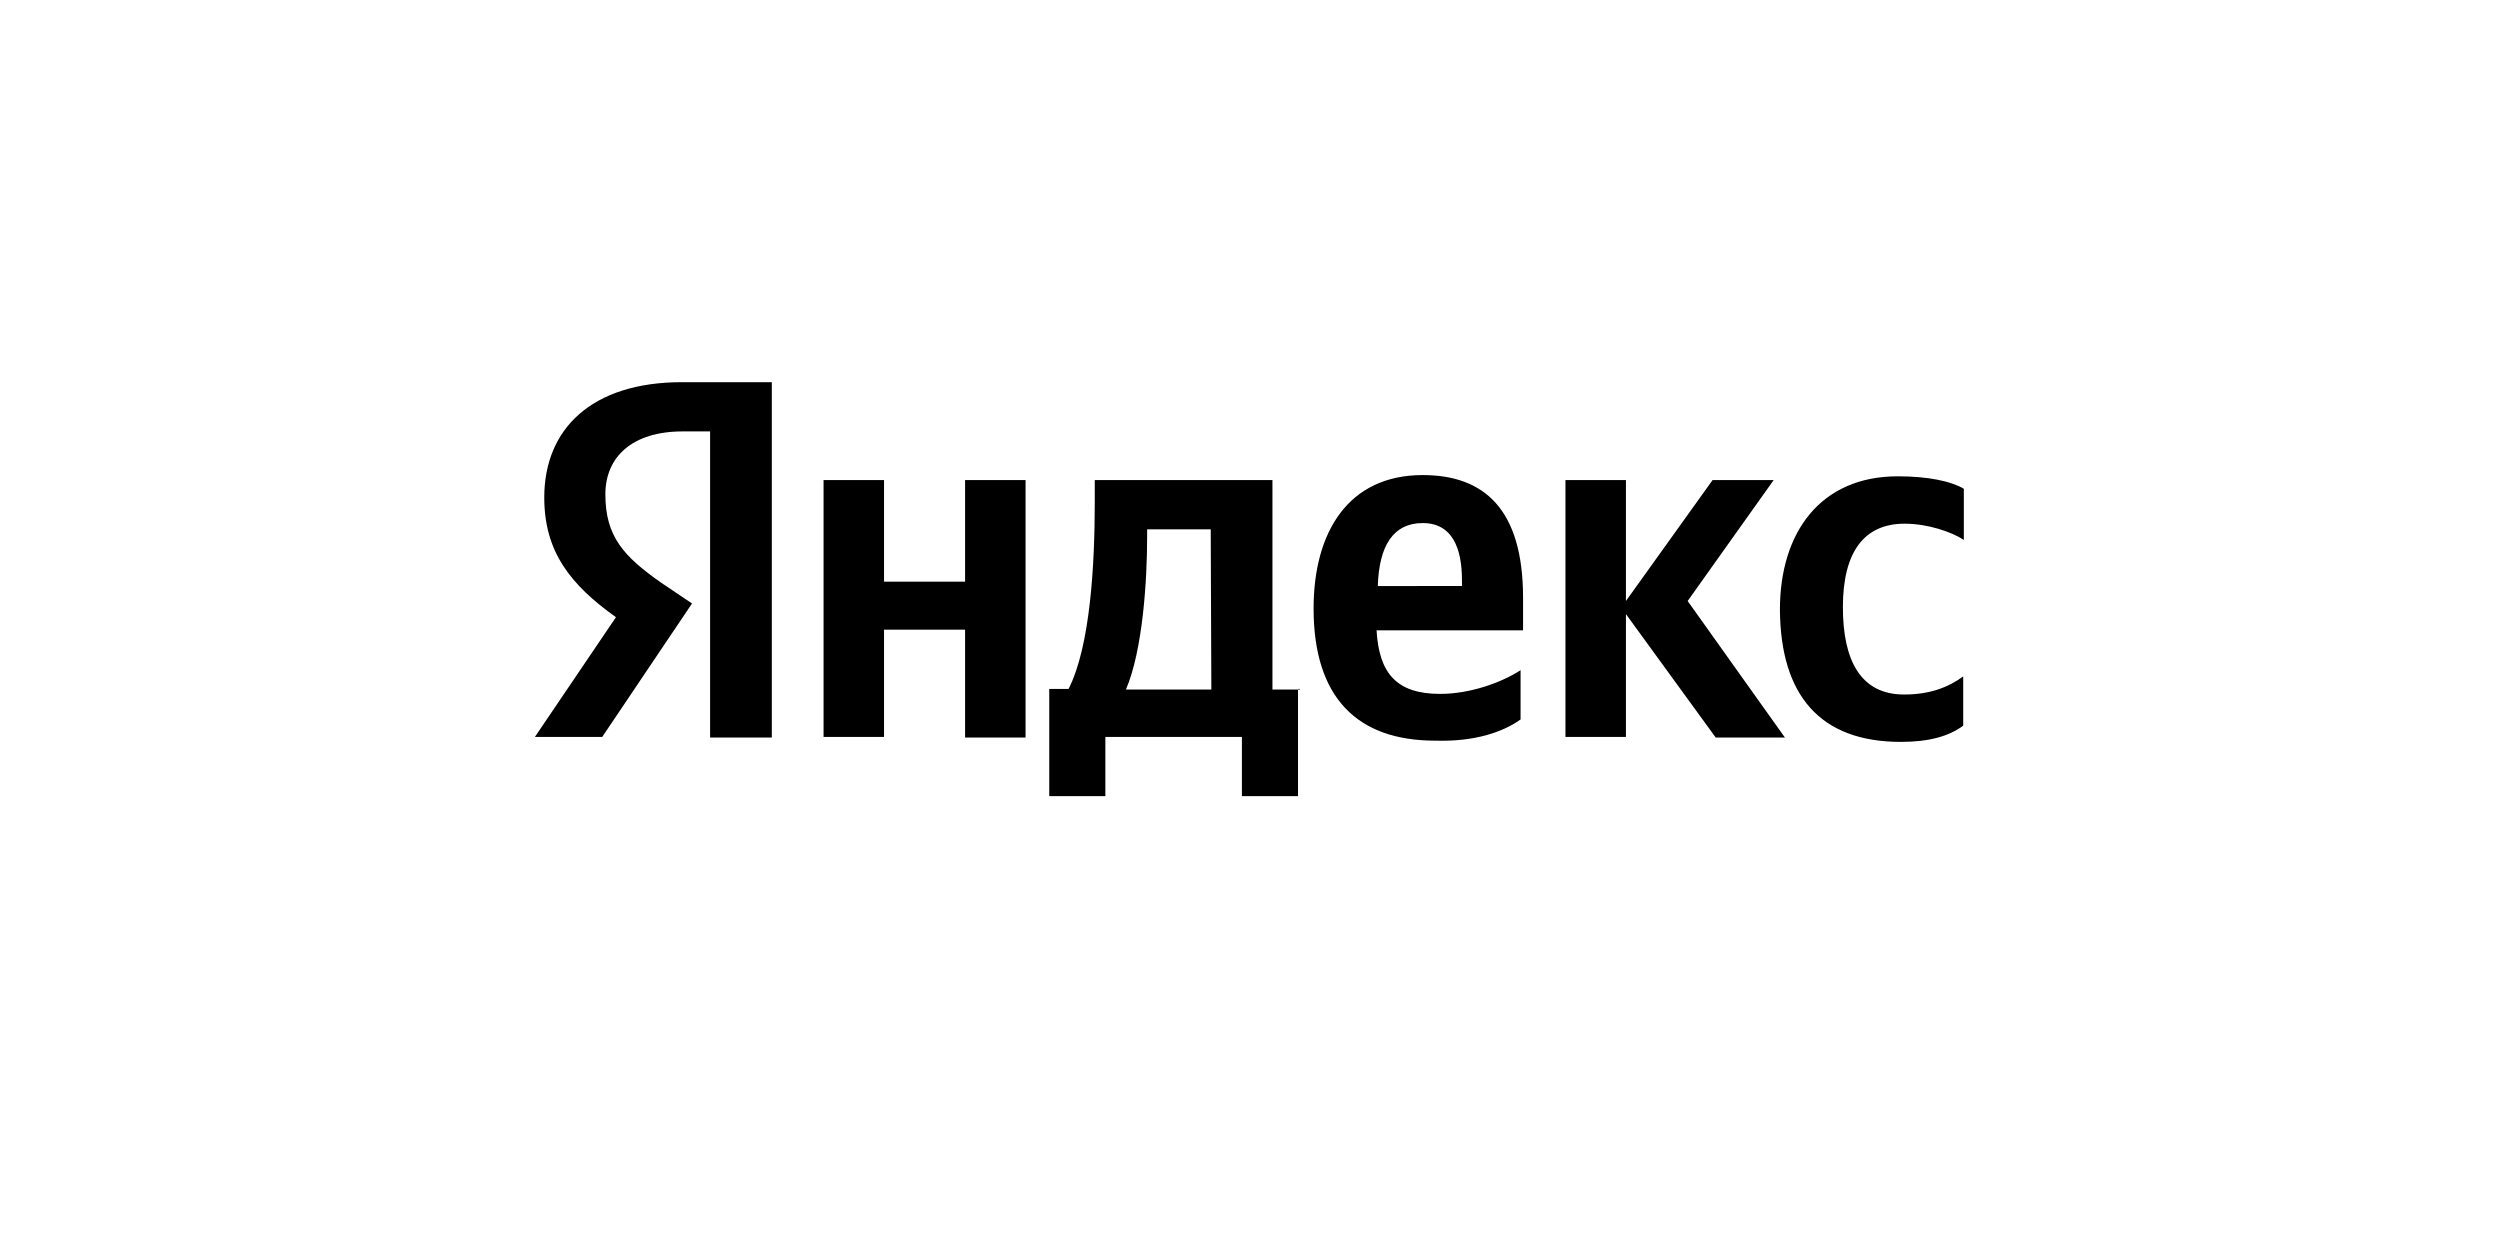 <?xml version="1.0" encoding="UTF-8"?> <svg xmlns="http://www.w3.org/2000/svg" xmlns:xlink="http://www.w3.org/1999/xlink" version="1.1" id="Layer_1" x="0px" y="0px" viewBox="0 0 401 201" style="enable-background:new 0 0 401 201;" xml:space="preserve"> <style type="text/css"> .st0{fill:none;} </style> <g id="Layer_1_00000129926192267658203330000010654889865850064825_"> <rect x="0.5" y="0.5" class="st0" width="400" height="200"></rect> <g> <path d="M113.9,118.3h9.9v-57h-14.4c-14.5,0-22.1,7.5-22.1,18.5c0,8.7,4.2,14,11.5,19.2l-13,19.2h10.8l14.4-21.4l-4.9-3.3 c-6-4.2-9-7.4-9-14.2c0-6,4.3-10.1,12.4-10.1h4.4C113.9,69.2,113.9,118.3,113.9,118.3z"></path> <path d="M243.9,115.4v-7.9c-3.1,2-8.1,3.8-12.9,3.8c-7,0-9.8-3.3-10.2-10.2h23.5v-5.2c0-14.3-6.3-19.7-16.1-19.7 c-11.9,0-17.5,9.1-17.5,21.4c0,14.3,7,21.2,19.5,21.2C236.6,119,241.1,117.4,243.9,115.4z M304.9,119c4.5,0,7.7-0.9,10-2.6v-7.9 c-2.5,1.8-5.4,2.9-9.5,2.9c-6.9,0-9.8-5.4-9.8-14c0-9,3.5-13.4,9.9-13.4c3.7,0,7.5,1.3,9.5,2.6v-8.2c-2-1.2-5.7-2-10.6-2 c-12.4,0-18.9,9-18.9,21.4C285.6,111.5,291.9,119,304.9,119z M154.8,77v16.3h-13V77h-9.7v41.2h9.7V101h13v17.3h9.7V77H154.8z M208.5,110.6h-4.4V77h-28.5v3.5c0,10-0.7,23.1-4.2,30h-3.1v17.2h9v-9.5h21.9v9.5h9v-17.2H208.5z M275.2,118.3h11.1l-15.6-21.9 L284.5,77h-9.8l-13.9,19.4V77h-9.7v41.2h9.7V98.5L275.2,118.3z M228.2,83.9c4.8,0,6.3,4.1,6.3,9.2v0.9H221 C221.2,87.5,223.5,83.9,228.2,83.9z M194.3,110.6h-13.7c2.7-6.3,3.4-17.5,3.4-24.5v-1.2h10.2L194.3,110.6L194.3,110.6z"></path> </g> </g> </svg> 